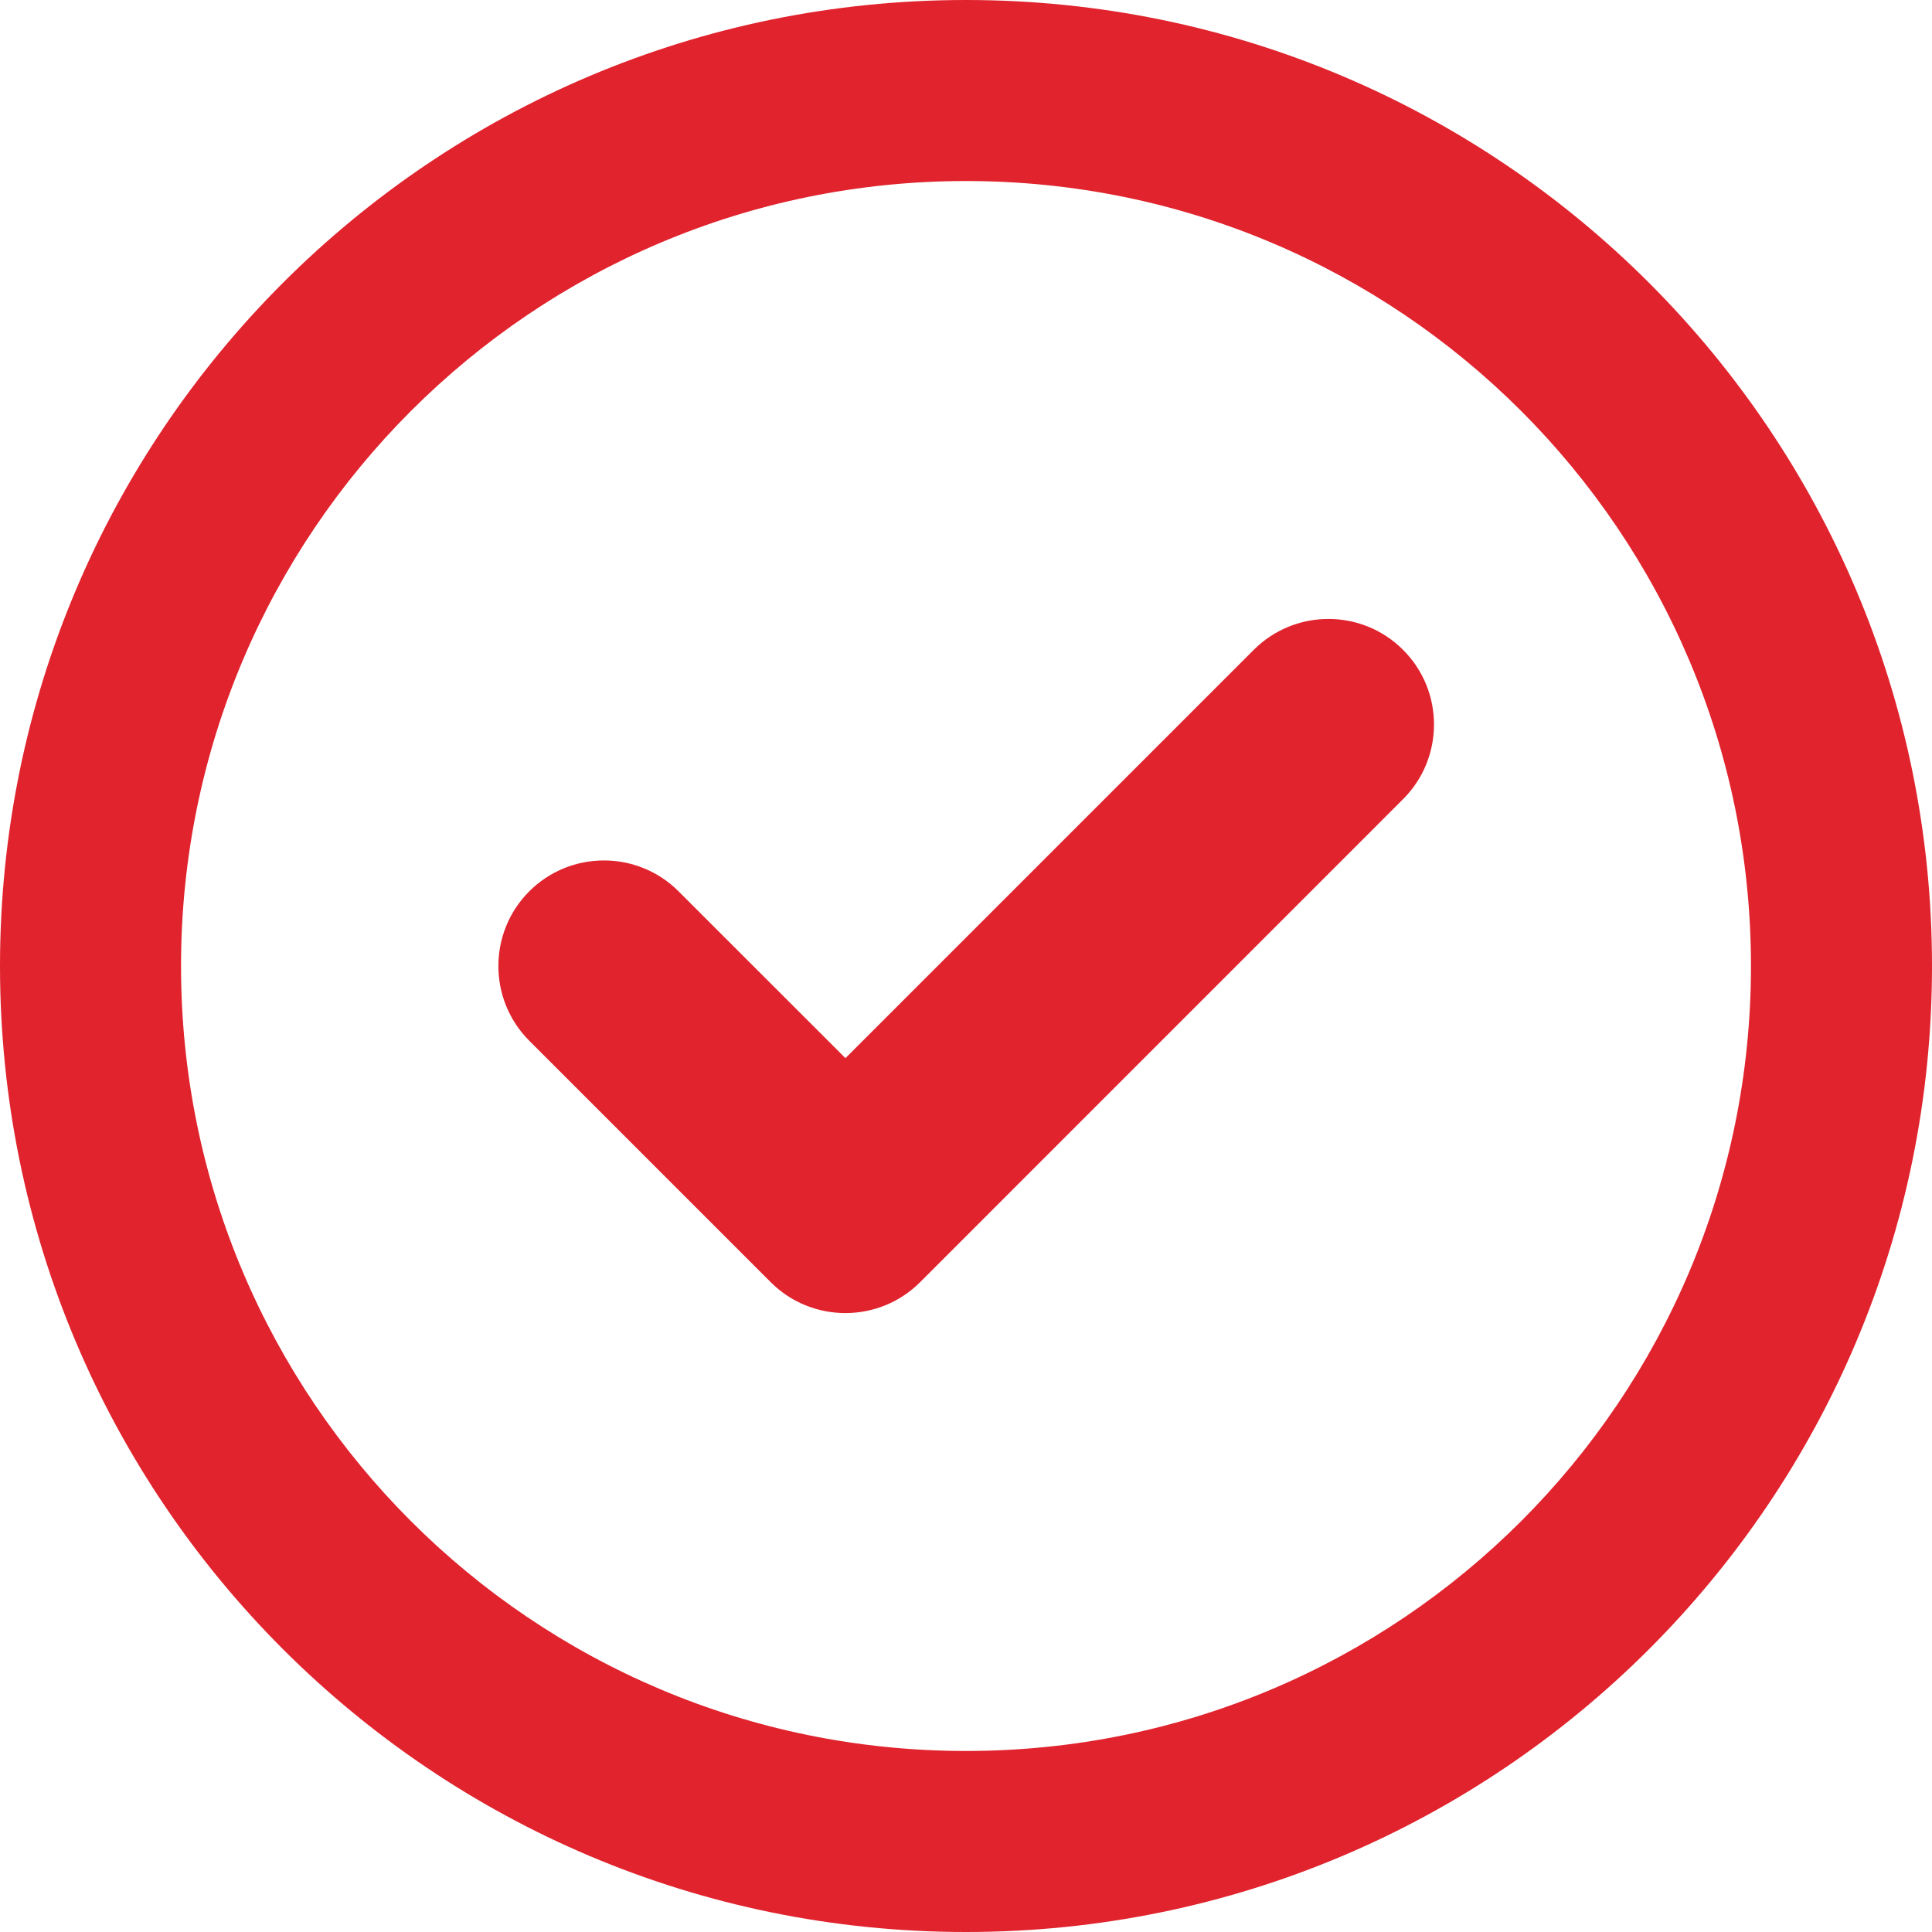 <?xml version="1.0" encoding="UTF-8"?> <svg xmlns="http://www.w3.org/2000/svg" width="30" height="30" viewBox="0 0 30 30" fill="none"><path d="M30 15C30 23.286 23.286 30 15 30C6.714 30 0 23.286 0 15C0 6.714 6.714 0 15 0C23.286 0 30 6.714 30 15ZM15 2.811C8.269 2.811 2.811 8.269 2.811 15C2.811 21.731 8.264 27.189 15 27.189C21.736 27.189 27.189 21.736 27.189 15C27.189 8.264 21.731 2.811 15 2.811ZM14.287 19.91C13.648 20.549 12.607 20.549 11.968 19.91L8.218 16.16C7.579 15.52 7.579 14.48 8.218 13.841C8.857 13.201 9.898 13.201 10.537 13.841L13.128 16.431L19.468 10.091C20.108 9.451 21.148 9.451 21.787 10.091C22.427 10.73 22.427 11.77 21.787 12.409L14.287 19.91Z" fill="#E0232D"></path></svg> 